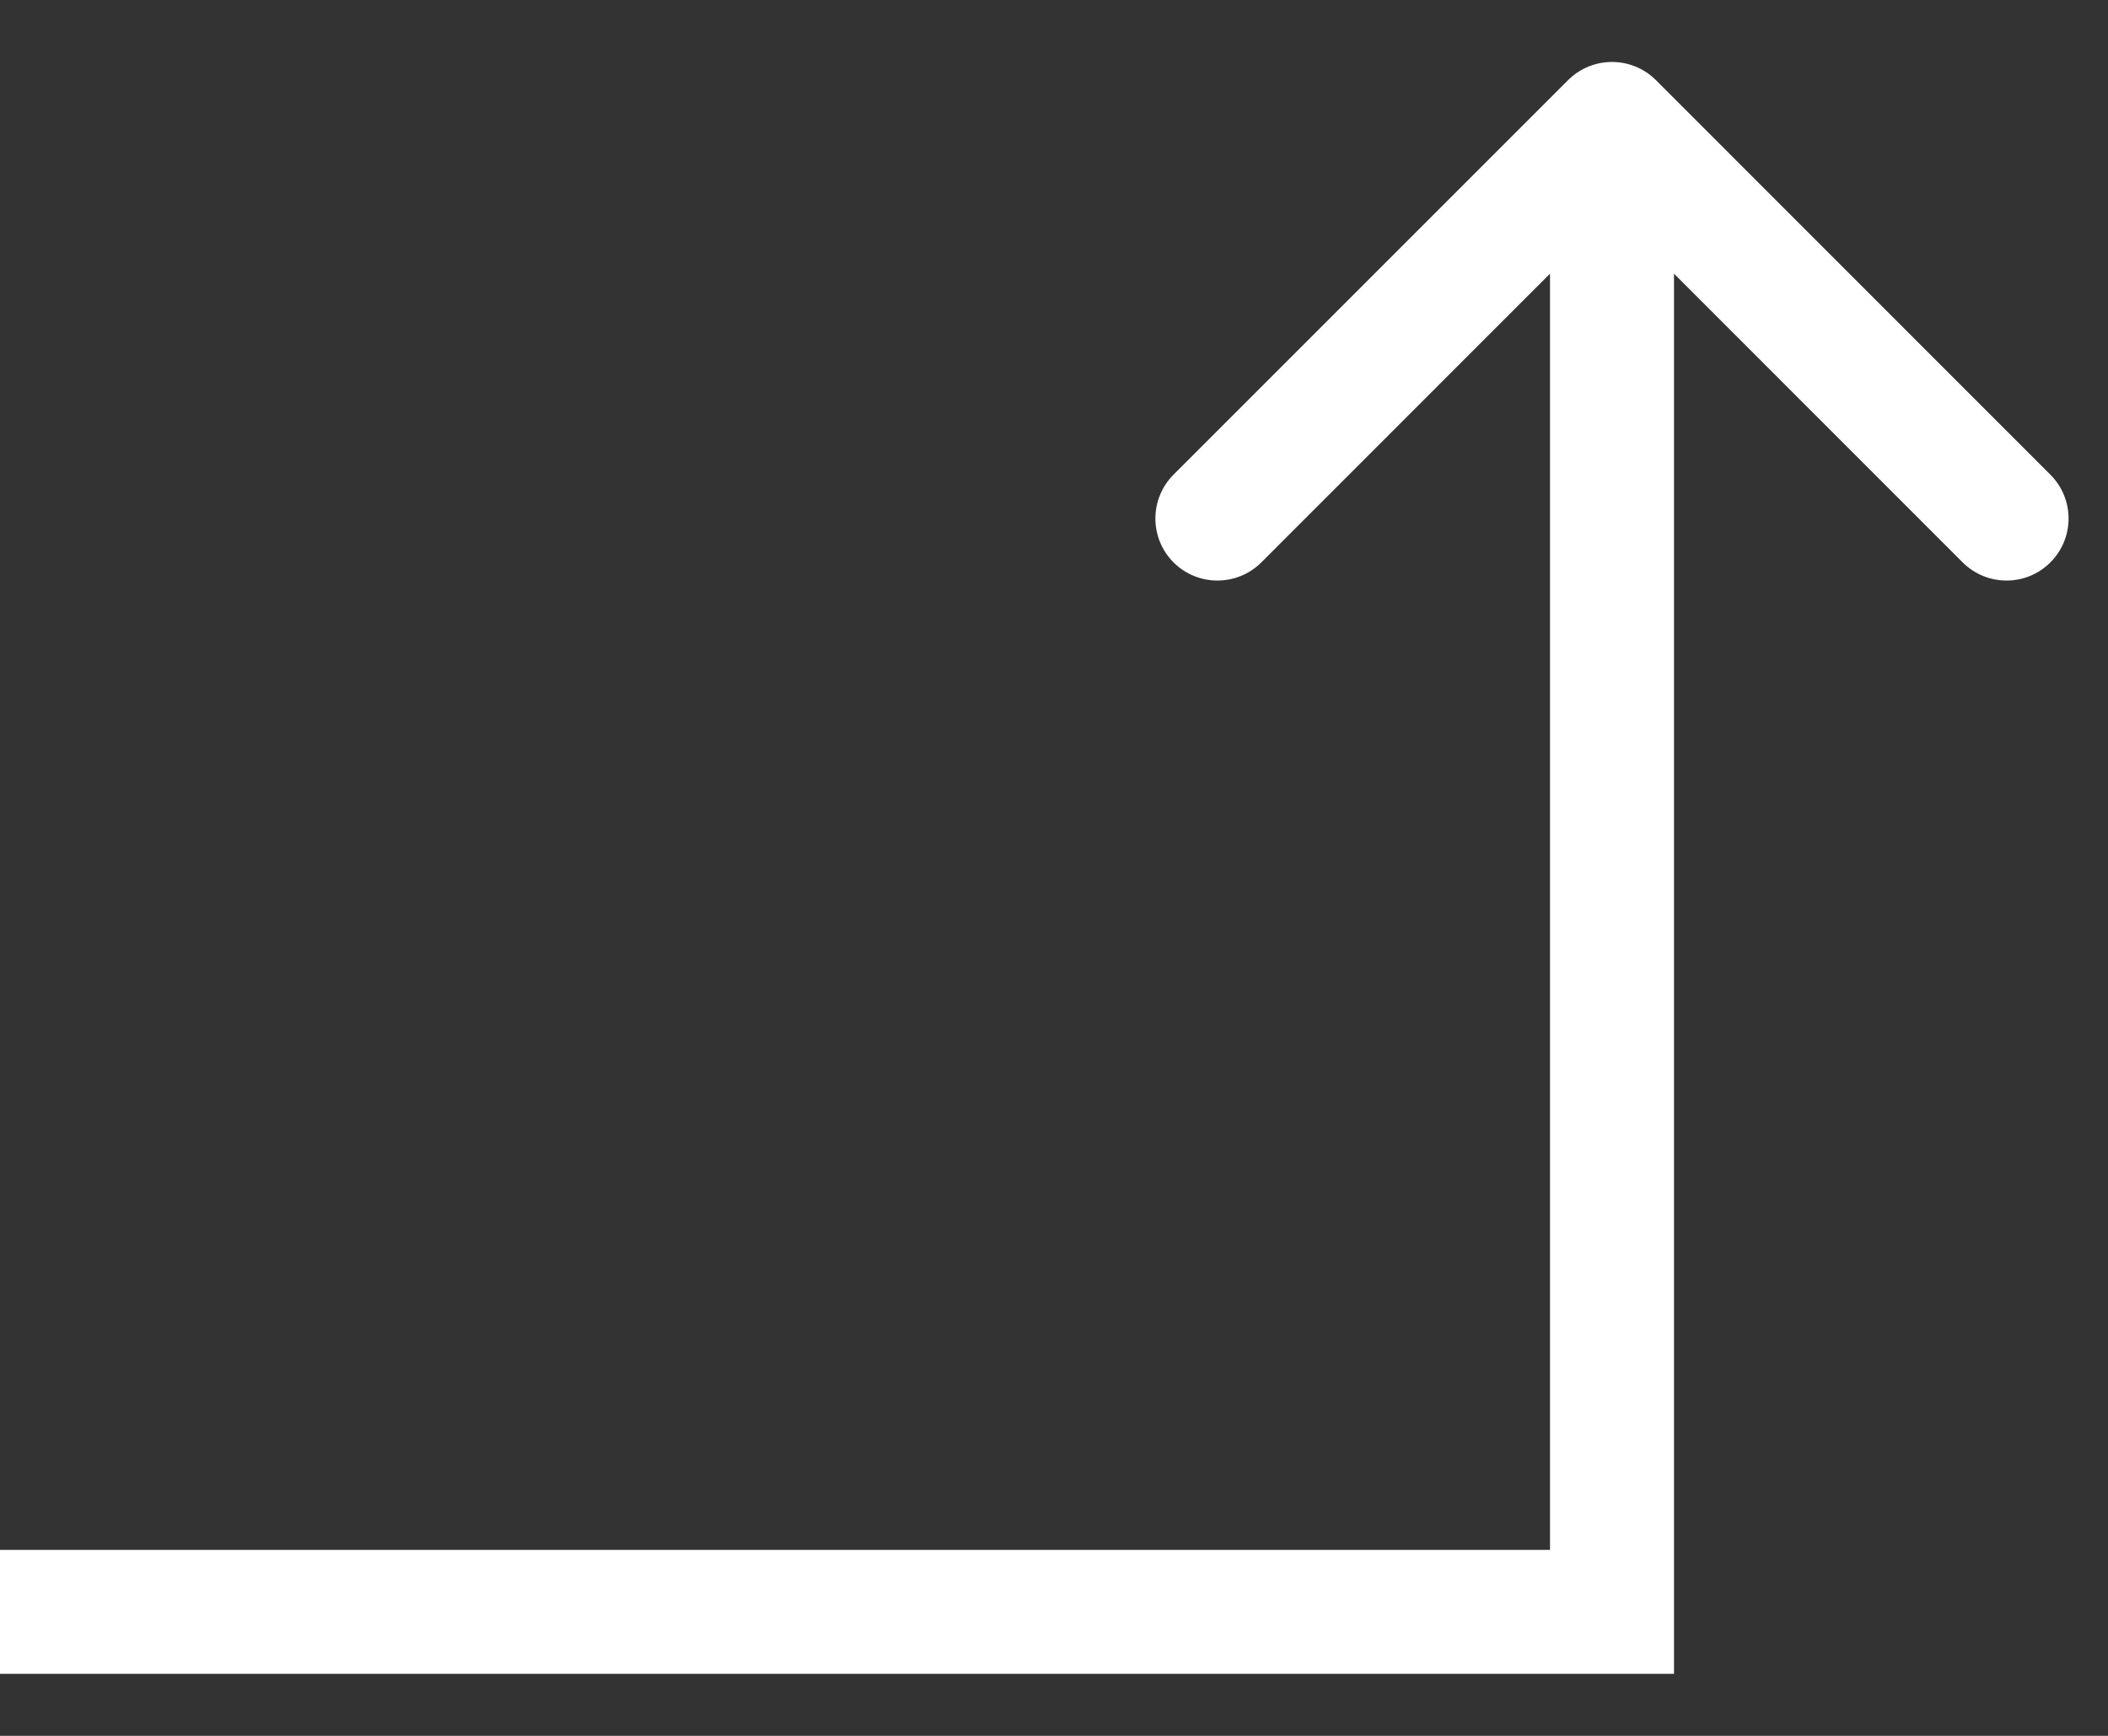 <?xml version="1.0" encoding="UTF-8"?> <svg xmlns="http://www.w3.org/2000/svg" width="17" height="14" viewBox="0 0 17 14" fill="none"><rect x="0" y="0" width="17" height="14" fill="#333333" stroke="none"/><path d="M13 13V13.5H13.5V13H13ZM13.354 0.646C13.158 0.451 12.842 0.451 12.646 0.646L9.464 3.828C9.269 4.024 9.269 4.34 9.464 4.536C9.66 4.731 9.976 4.731 10.172 4.536L13 1.707L15.828 4.536C16.024 4.731 16.34 4.731 16.535 4.536C16.731 4.34 16.731 4.024 16.535 3.828L13.354 0.646ZM0 13V13.5H13V13V12.5H0V13ZM13 13H13.5V1H13H12.5V13H13Z" fill="white"></path></svg> 